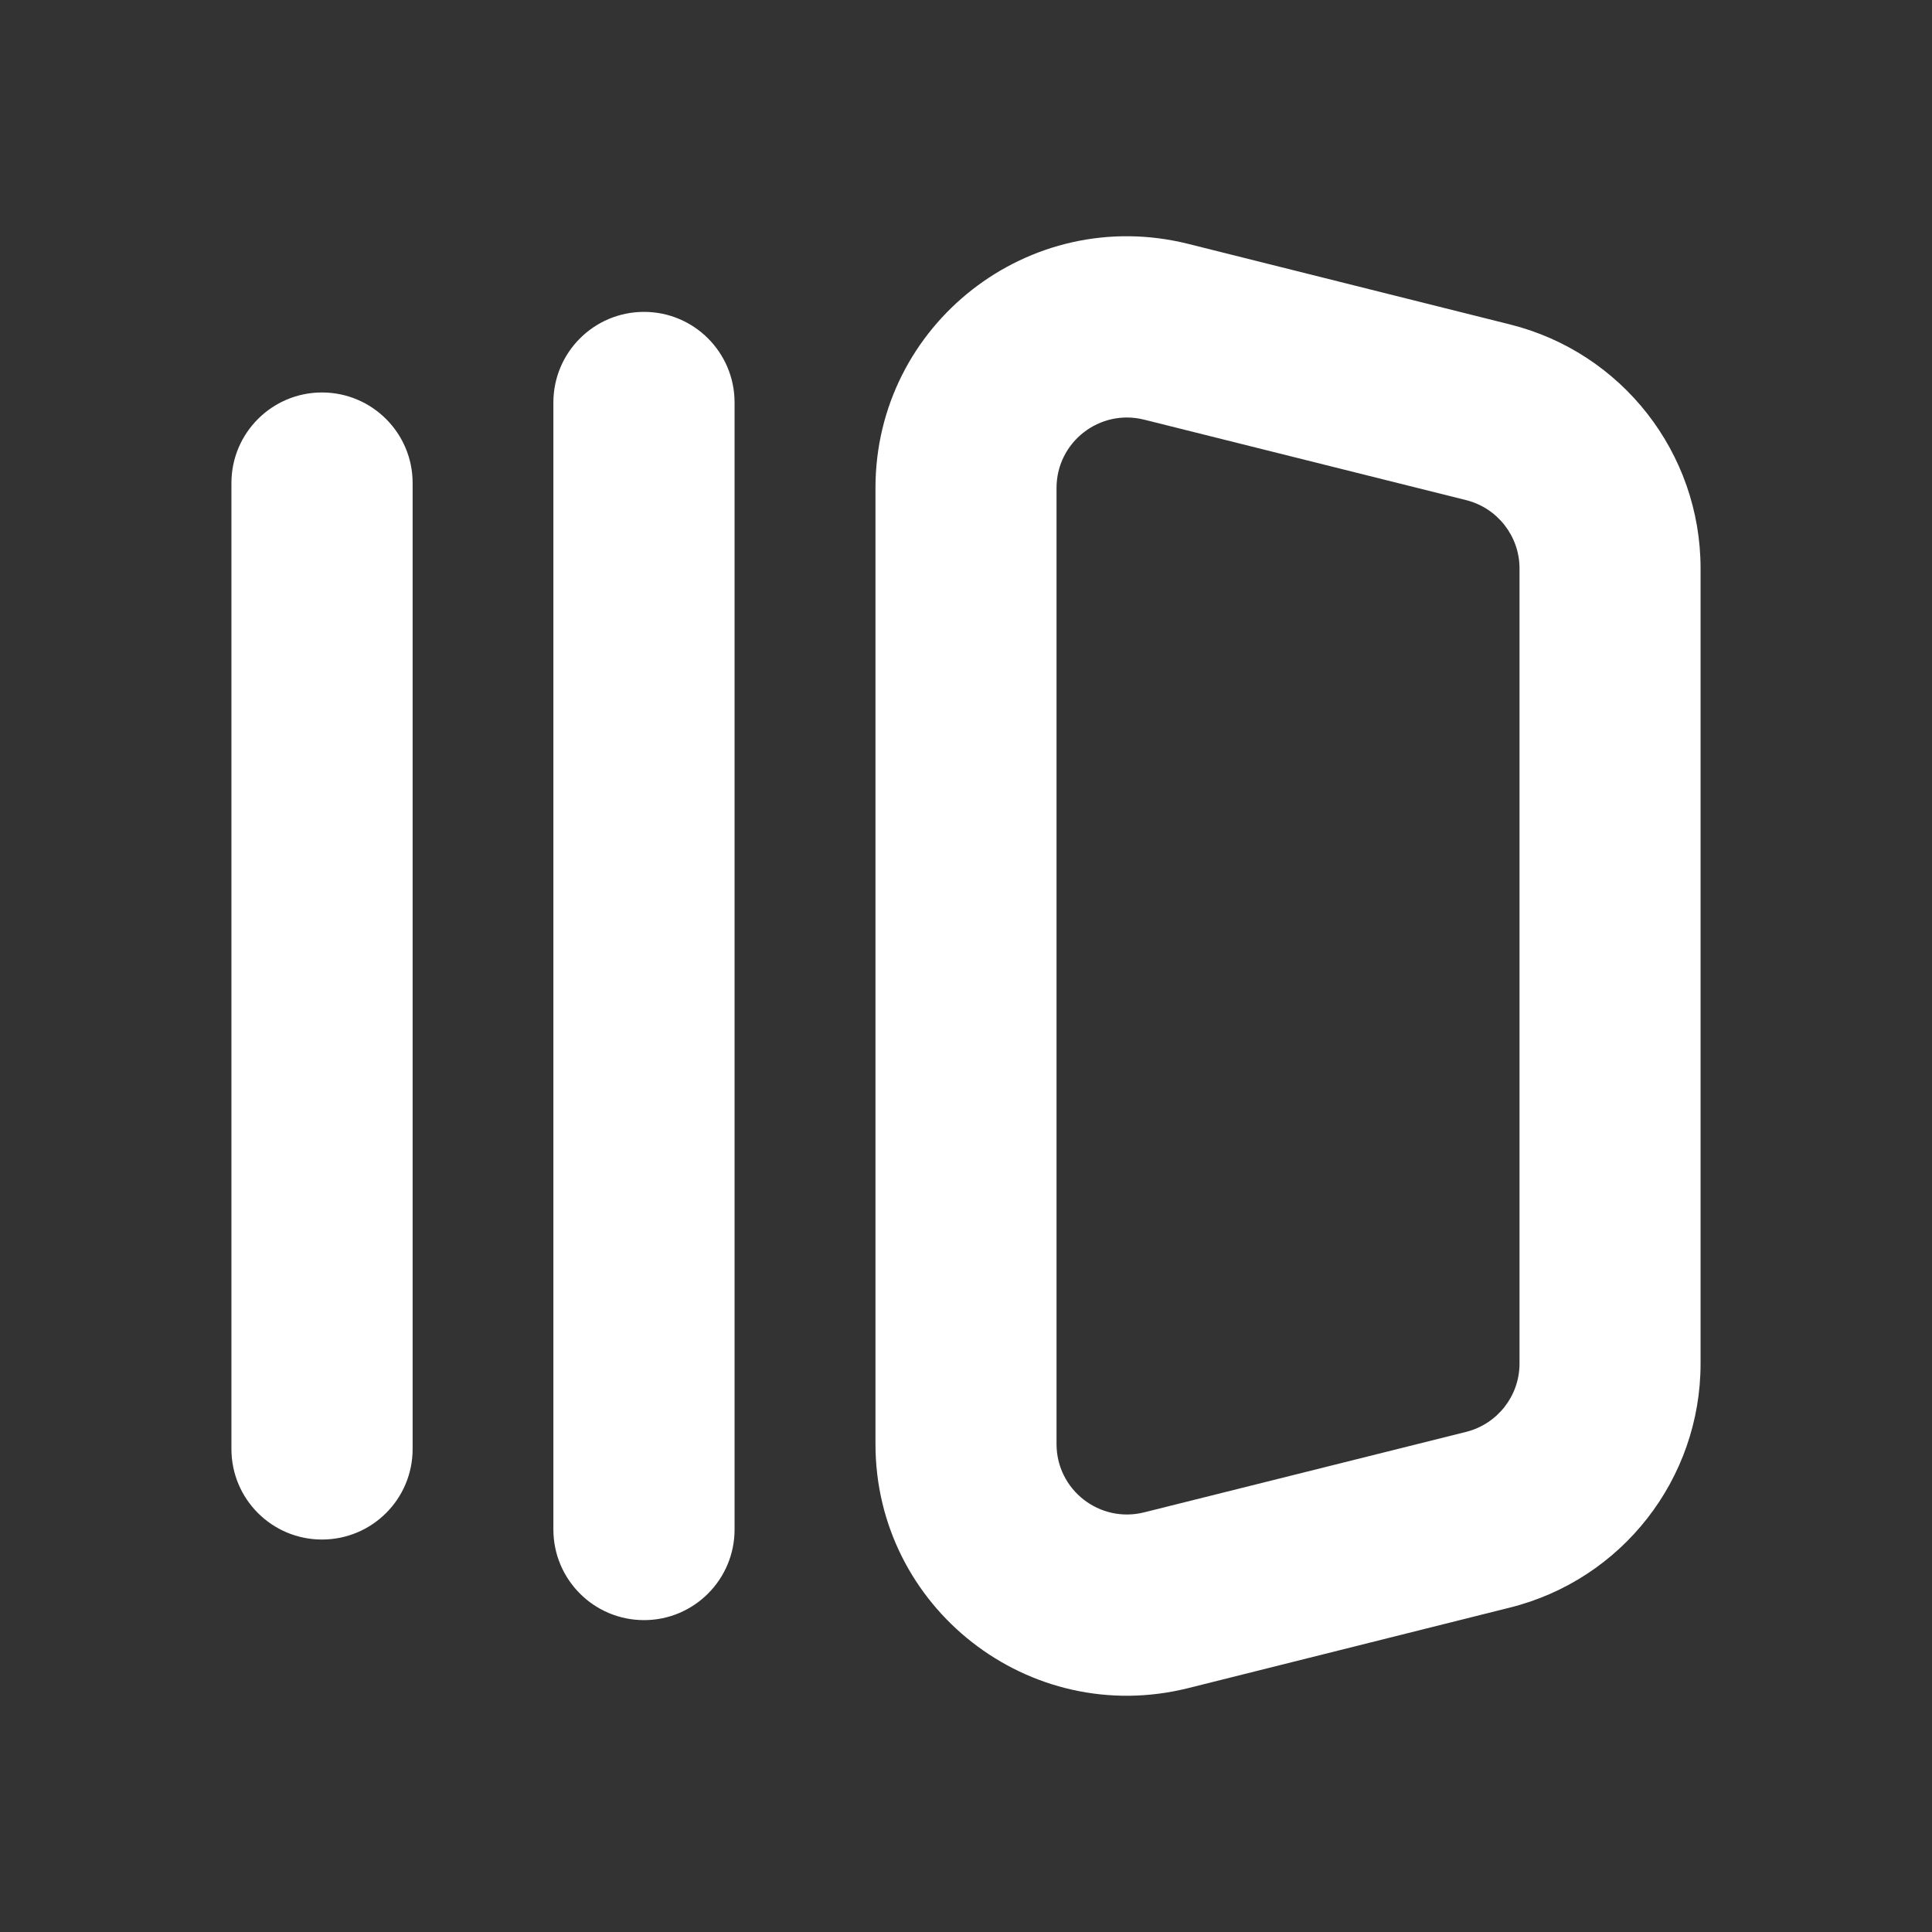 <svg width="14" height="14" viewBox="0 0 14 14" fill="none" xmlns="http://www.w3.org/2000/svg">
<rect x="0" y="0" width="14" height="14" fill="#333333" stroke="none"/>
<g id="icons/question-classifier">
<path id="Vector (Stroke)" fill-rule="evenodd" clip-rule="evenodd" d="M6.344 3.536C6.344 2.35 7.458 1.48 8.609 1.767L10.942 2.351C11.754 2.554 12.323 3.283 12.323 4.119V9.881C12.323 10.717 11.754 11.446 10.942 11.649L8.609 12.233C7.458 12.52 6.344 11.65 6.344 10.464V3.536ZM8.291 3.041C7.968 2.96 7.656 3.204 7.656 3.536V10.464C7.656 10.796 7.968 11.04 8.291 10.959L10.624 10.376C10.624 10.376 10.624 10.376 10.624 10.376C10.851 10.319 11.011 10.115 11.011 9.881V4.119C11.011 3.885 10.851 3.681 10.624 3.624L8.291 3.041ZM4.667 2.26C5.029 2.26 5.323 2.554 5.323 2.917V11.083C5.323 11.446 5.029 11.74 4.667 11.74C4.304 11.74 4.01 11.446 4.01 11.083V2.917C4.01 2.554 4.304 2.26 4.667 2.26ZM2.333 2.844C2.696 2.844 2.99 3.138 2.99 3.5V10.5C2.99 10.863 2.696 11.156 2.333 11.156C1.971 11.156 1.677 10.863 1.677 10.5V3.5C1.677 3.138 1.971 2.844 2.333 2.844Z" fill="white"/>
</g>
</svg>
